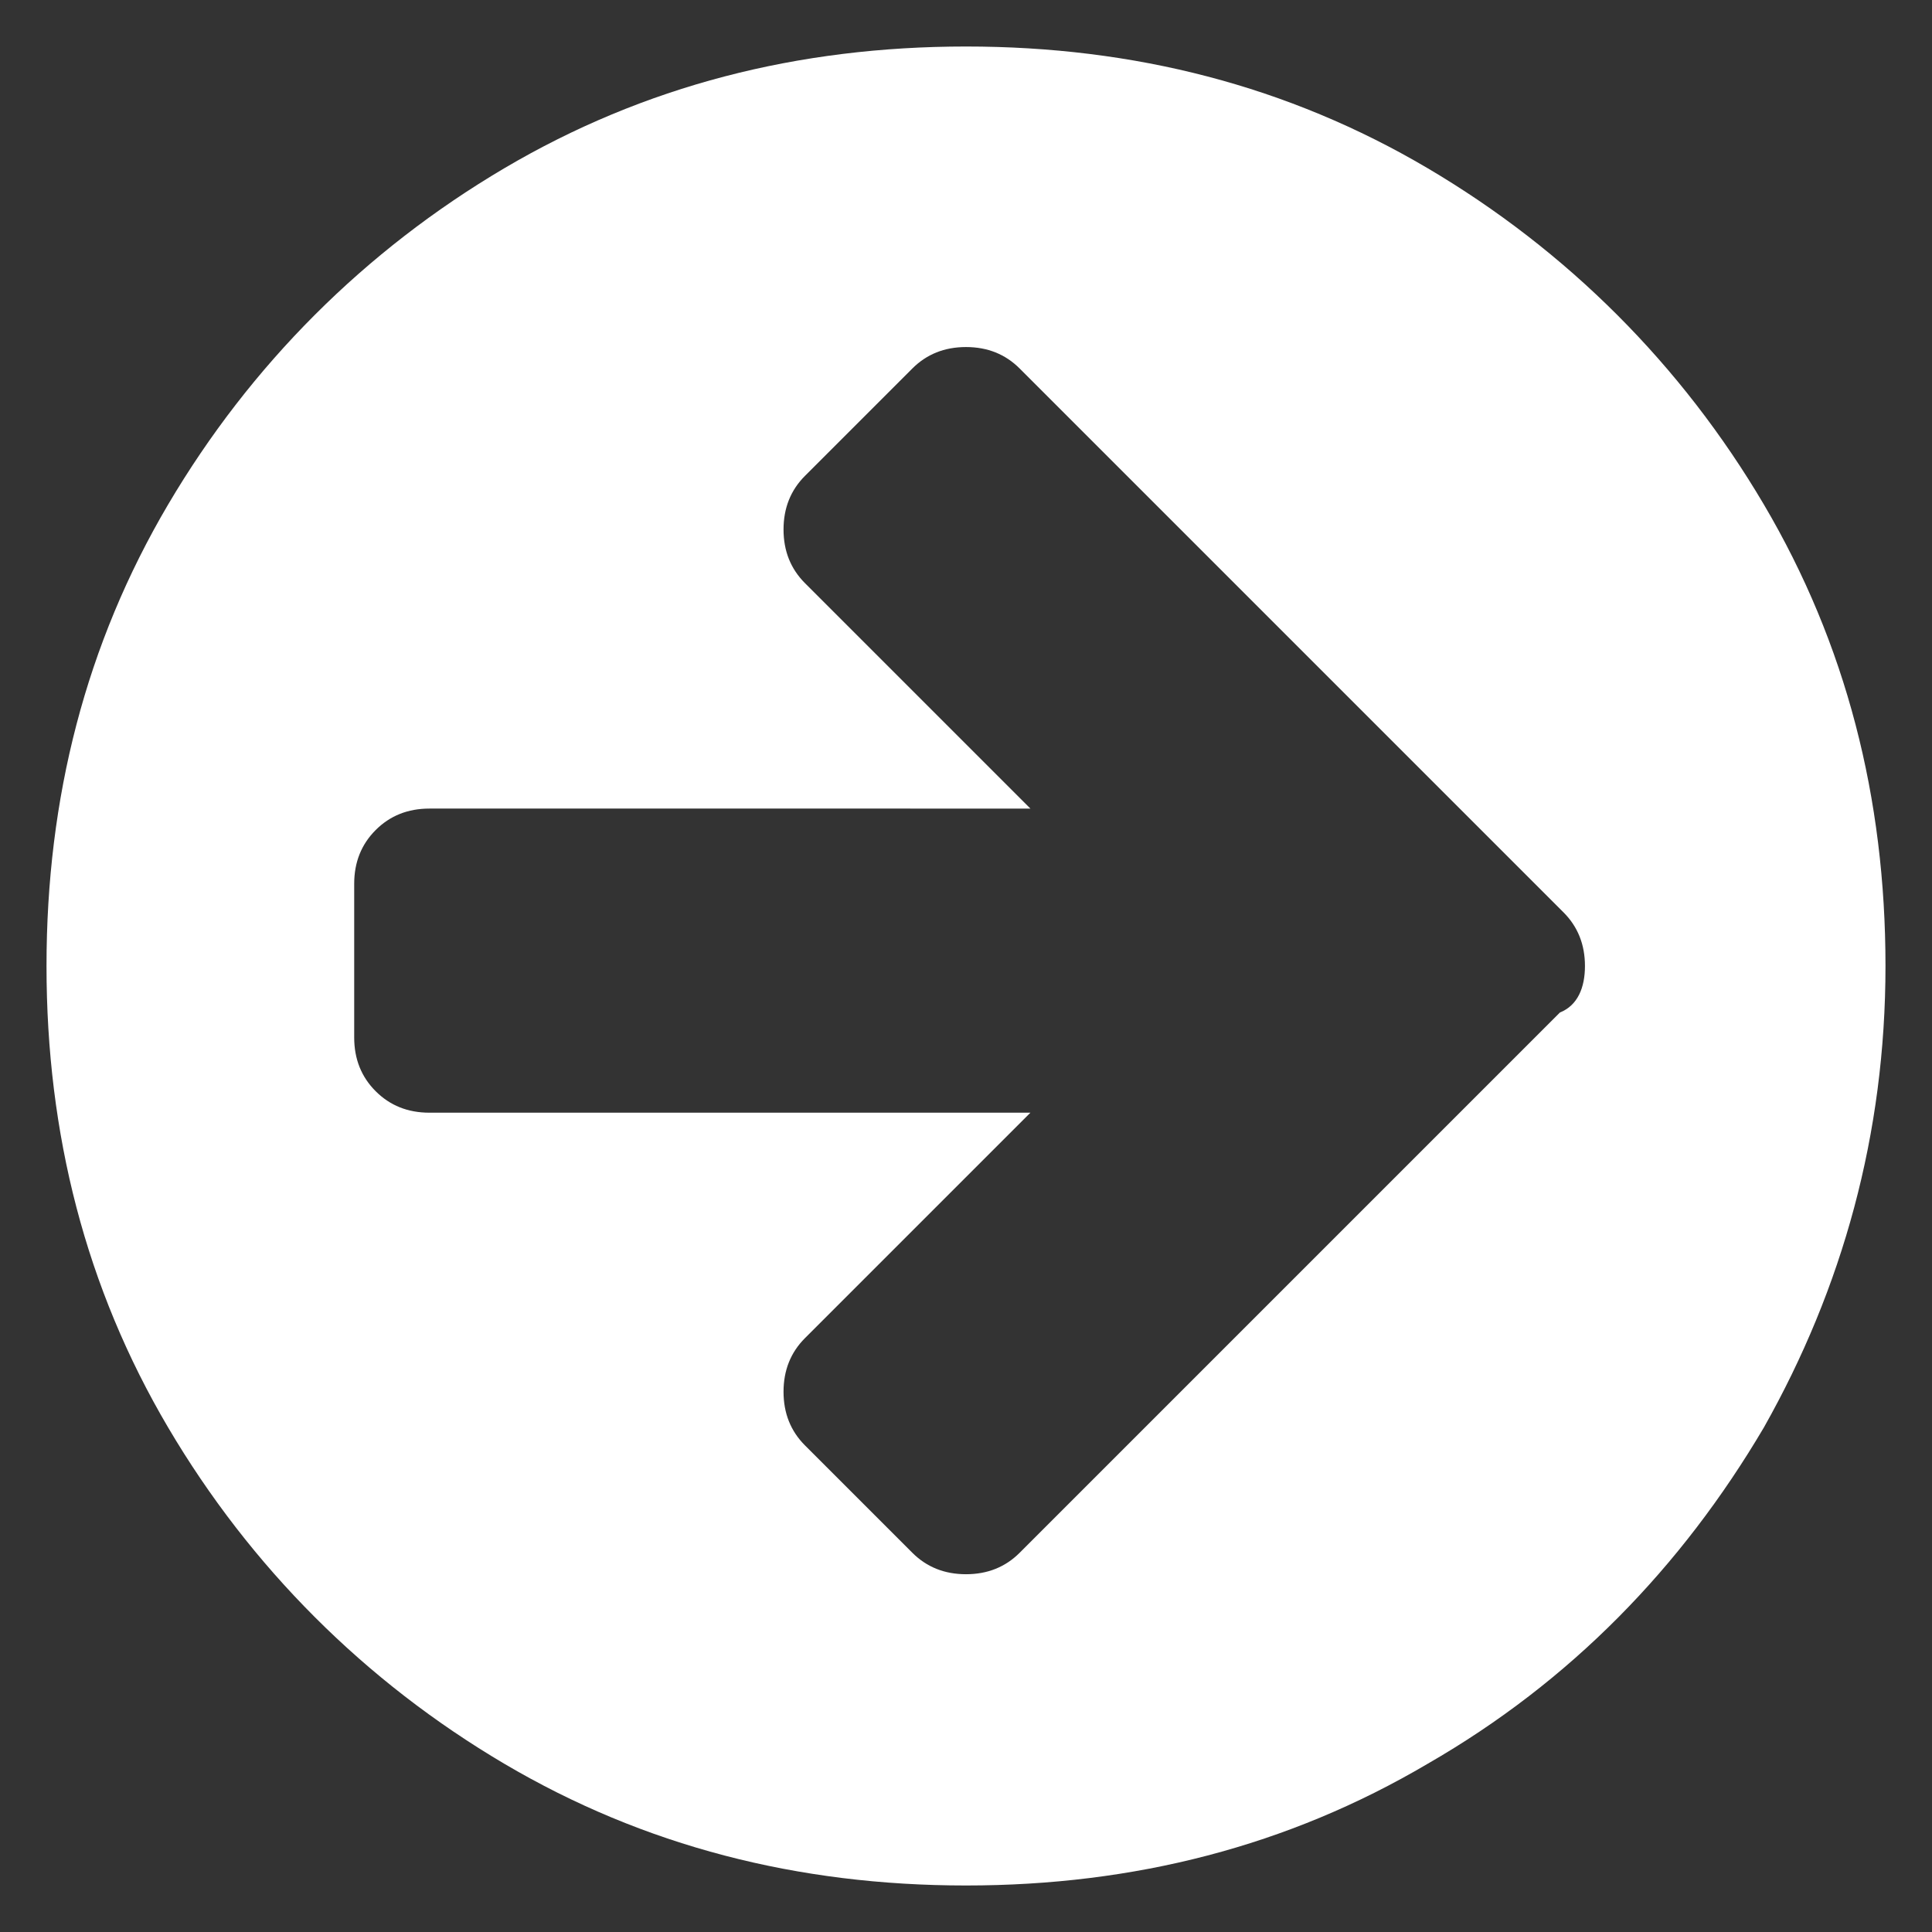 <?xml version="1.0" encoding="utf-8"?>
<!-- Generator: Adobe Illustrator 28.5.0, SVG Export Plug-In . SVG Version: 9.03 Build 54727)  -->
<svg version="1.0" id="レイヤー_1" xmlns="http://www.w3.org/2000/svg" xmlns:xlink="http://www.w3.org/1999/xlink" x="0px"
	 y="0px" width="54px" height="54px" viewBox="0 0 54 54" style="enable-background:new 0 0 54 54;" xml:space="preserve">
<rect x="0" y="0" width="54" height="54" fill="#333333" stroke="none"/>
<style type="text/css">
	.st0{fill:#FFFFFF;}
</style>
<g>
	<g>
		<path class="st0" d="M49.3,14.1c2.3,3.9,3.4,8.2,3.4,12.9c0,4.7-1.2,9-3.4,12.9c-2.3,3.9-5.4,7.1-9.4,9.4
			c-3.9,2.3-8.2,3.4-12.9,3.4s-9-1.1-12.9-3.4S7,43.8,4.7,39.9C2.4,36,1.3,31.7,1.3,27c0-4.7,1.1-9,3.4-12.9C7,10.2,10.2,7,14.1,4.7
			C18,2.4,22.3,1.3,27,1.3s9,1.1,12.9,3.4C43.8,7,47,10.2,49.3,14.1z M44.3,27c0-0.6-0.2-1.1-0.6-1.5l-3-3L28.5,10.3
			c-0.4-0.4-0.9-0.6-1.5-0.6s-1.1,0.2-1.5,0.6l-3,3c-0.4,0.4-0.6,0.9-0.6,1.5c0,0.6,0.2,1.1,0.6,1.5l6.3,6.3H12
			c-0.6,0-1.1,0.2-1.5,0.6c-0.4,0.4-0.6,0.9-0.6,1.5v4.3c0,0.6,0.2,1.1,0.6,1.5c0.4,0.4,0.9,0.6,1.5,0.6h16.8l-6.3,6.3
			c-0.4,0.4-0.6,0.9-0.6,1.5c0,0.6,0.2,1.1,0.6,1.5l3,3c0.4,0.4,0.9,0.6,1.5,0.6s1.1-0.2,1.5-0.6l12.1-12.1l3-3
			C44.1,28.1,44.3,27.6,44.3,27z"/>
	</g>
</g>
</svg>
